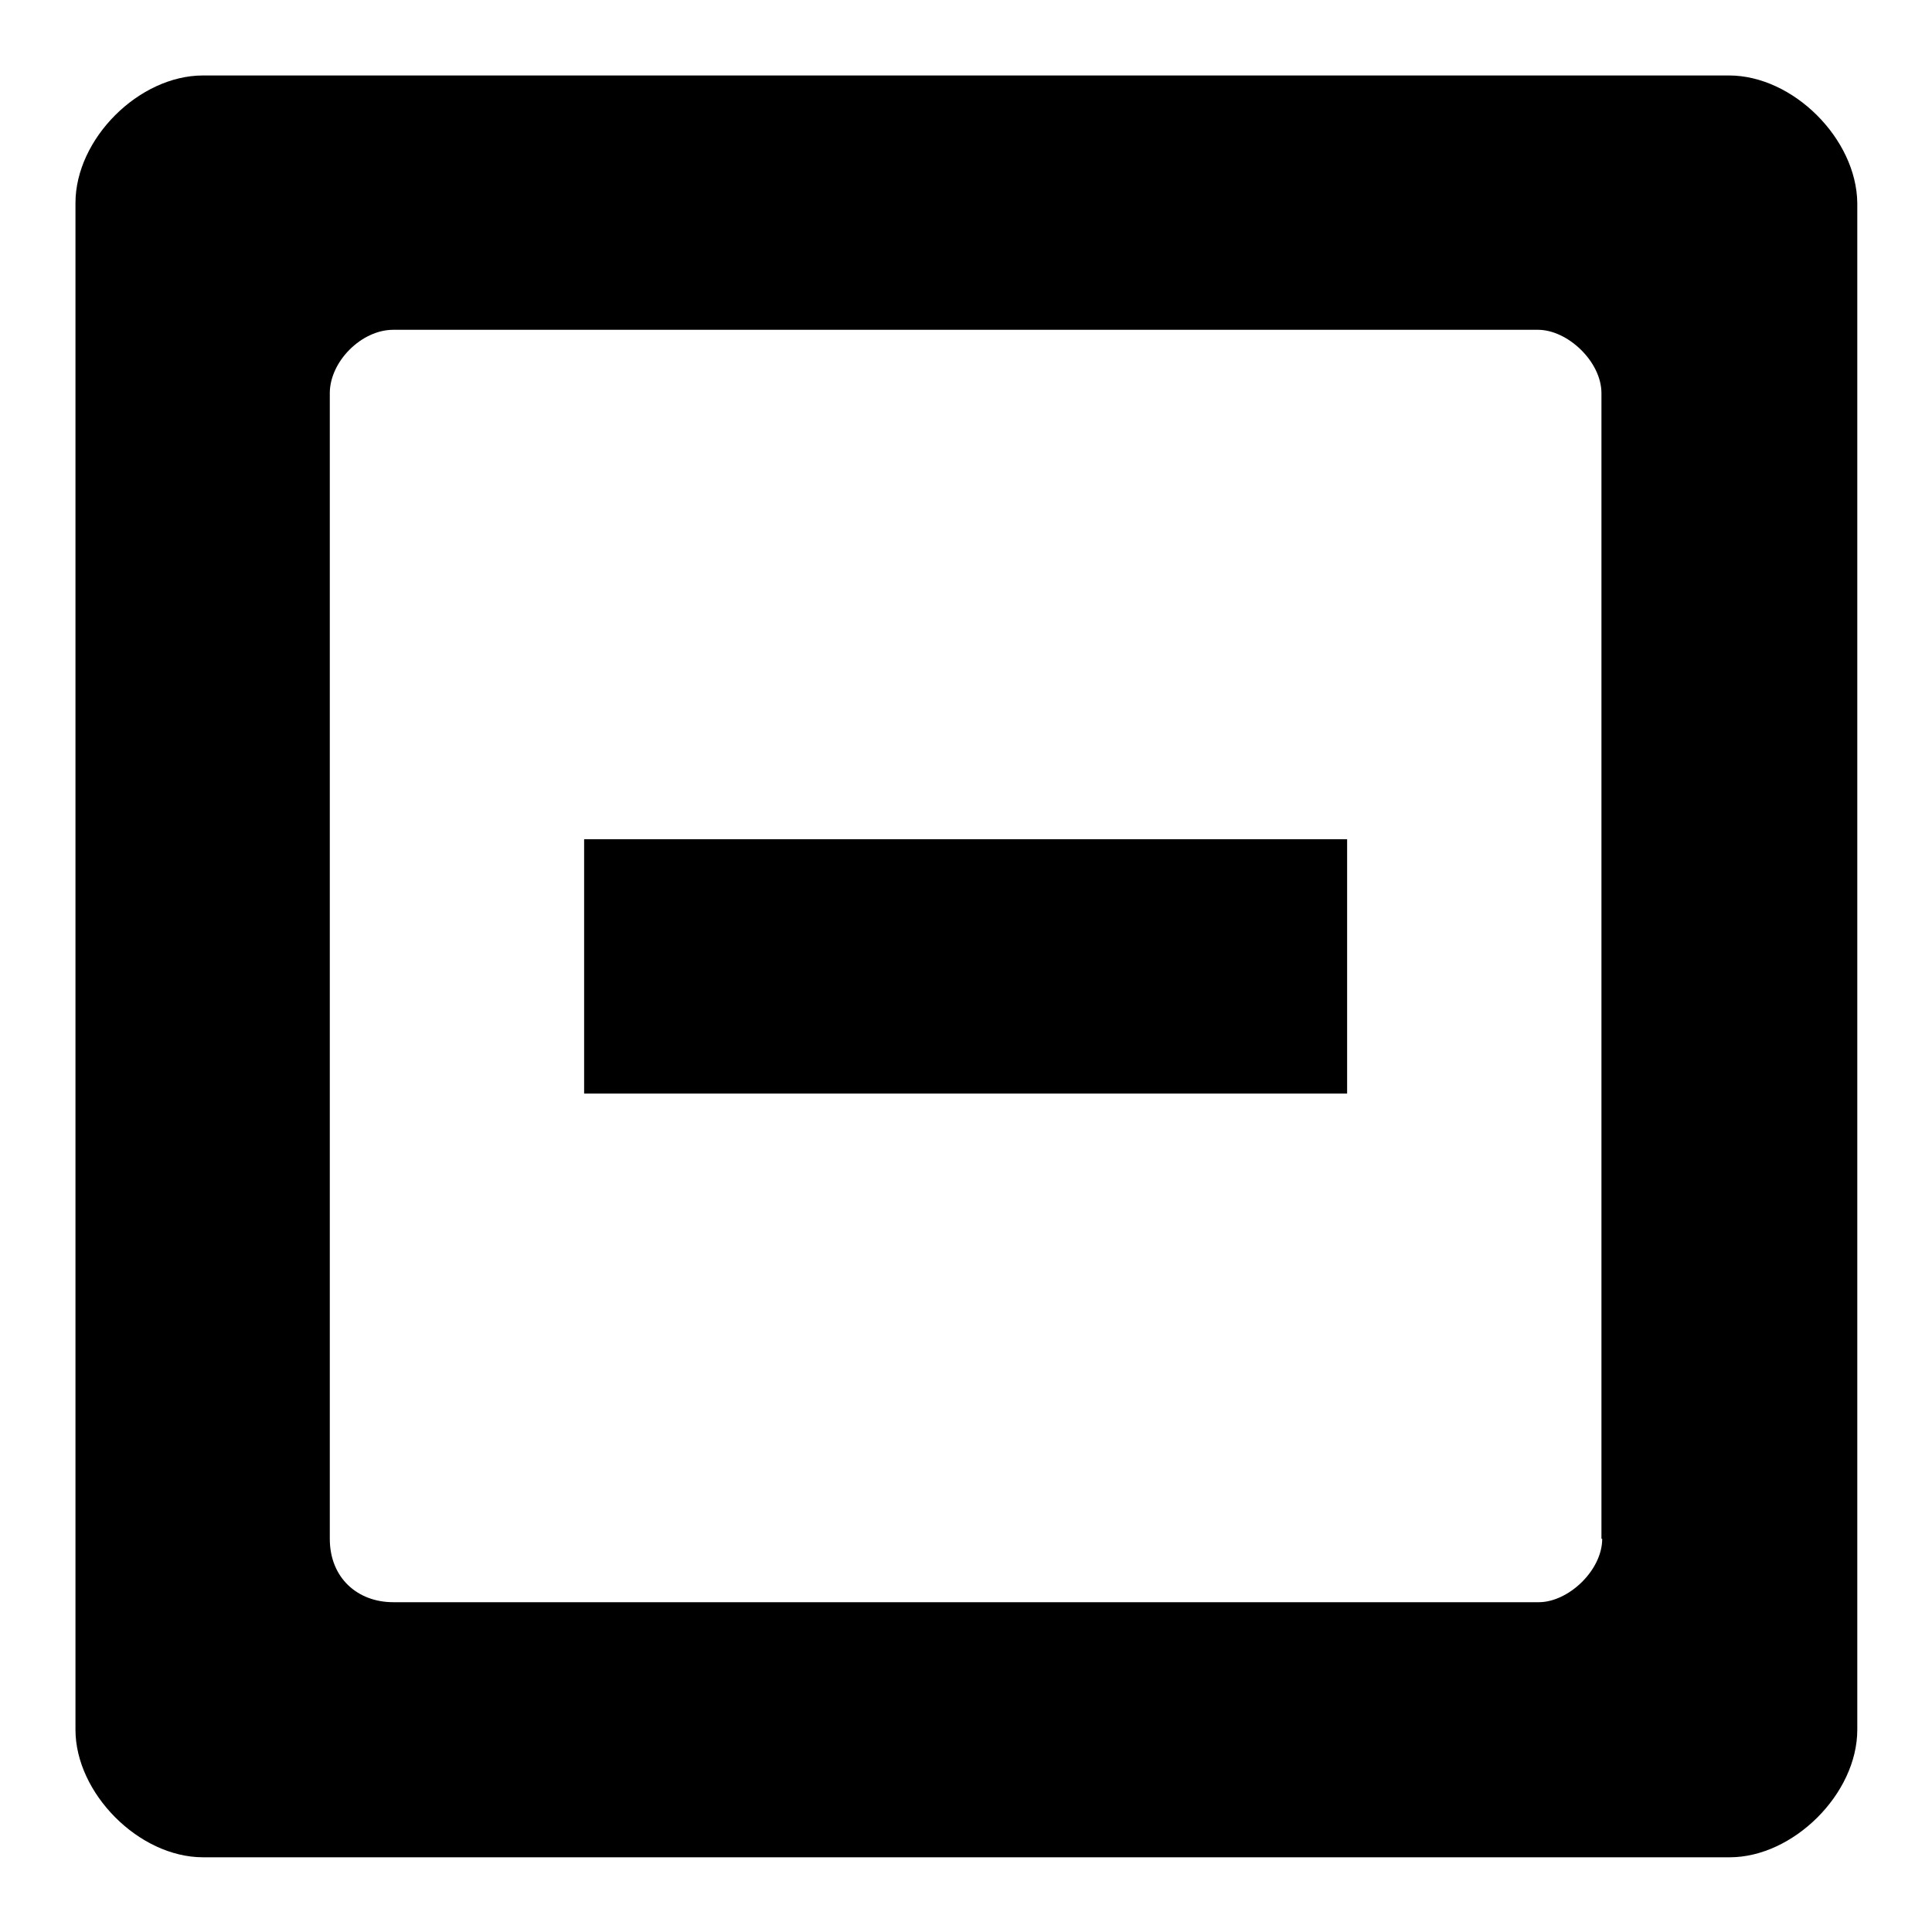 <?xml version="1.0" encoding="utf-8"?>
<!-- Svg Vector Icons : http://www.onlinewebfonts.com/icon -->
<!DOCTYPE svg PUBLIC "-//W3C//DTD SVG 1.1//EN" "http://www.w3.org/Graphics/SVG/1.1/DTD/svg11.dtd">
<svg version="1.1" xmlns="http://www.w3.org/2000/svg" xmlns:xlink="http://www.w3.org/1999/xlink" x="0px" y="0px" viewBox="0 0 256 256" enable-background="new 0 0 256 256" xml:space="preserve">
<g><g><g><path fill="#000000" d="M229.1,10H26.9C18.4,10,10,18.4,10,26.9v202.3c0,8.4,8.4,16.9,16.9,16.9h202.3c8.4,0,16.9-8.4,16.9-16.9V26.9C246,18.4,237.6,10,229.1,10z M212.3,203.9c0,4.2-4.5,8.4-8.4,8.4H52.1c-4.7,0-8.4-3.2-8.4-8.4V52.1c0-4.2,4.2-8.4,8.4-8.4h151.7c3.9,0,8.4,4.2,8.4,8.4V203.9z M77.4,144.9h101.1v-33.7H77.4V144.9z"/></g></g></g>
</svg>